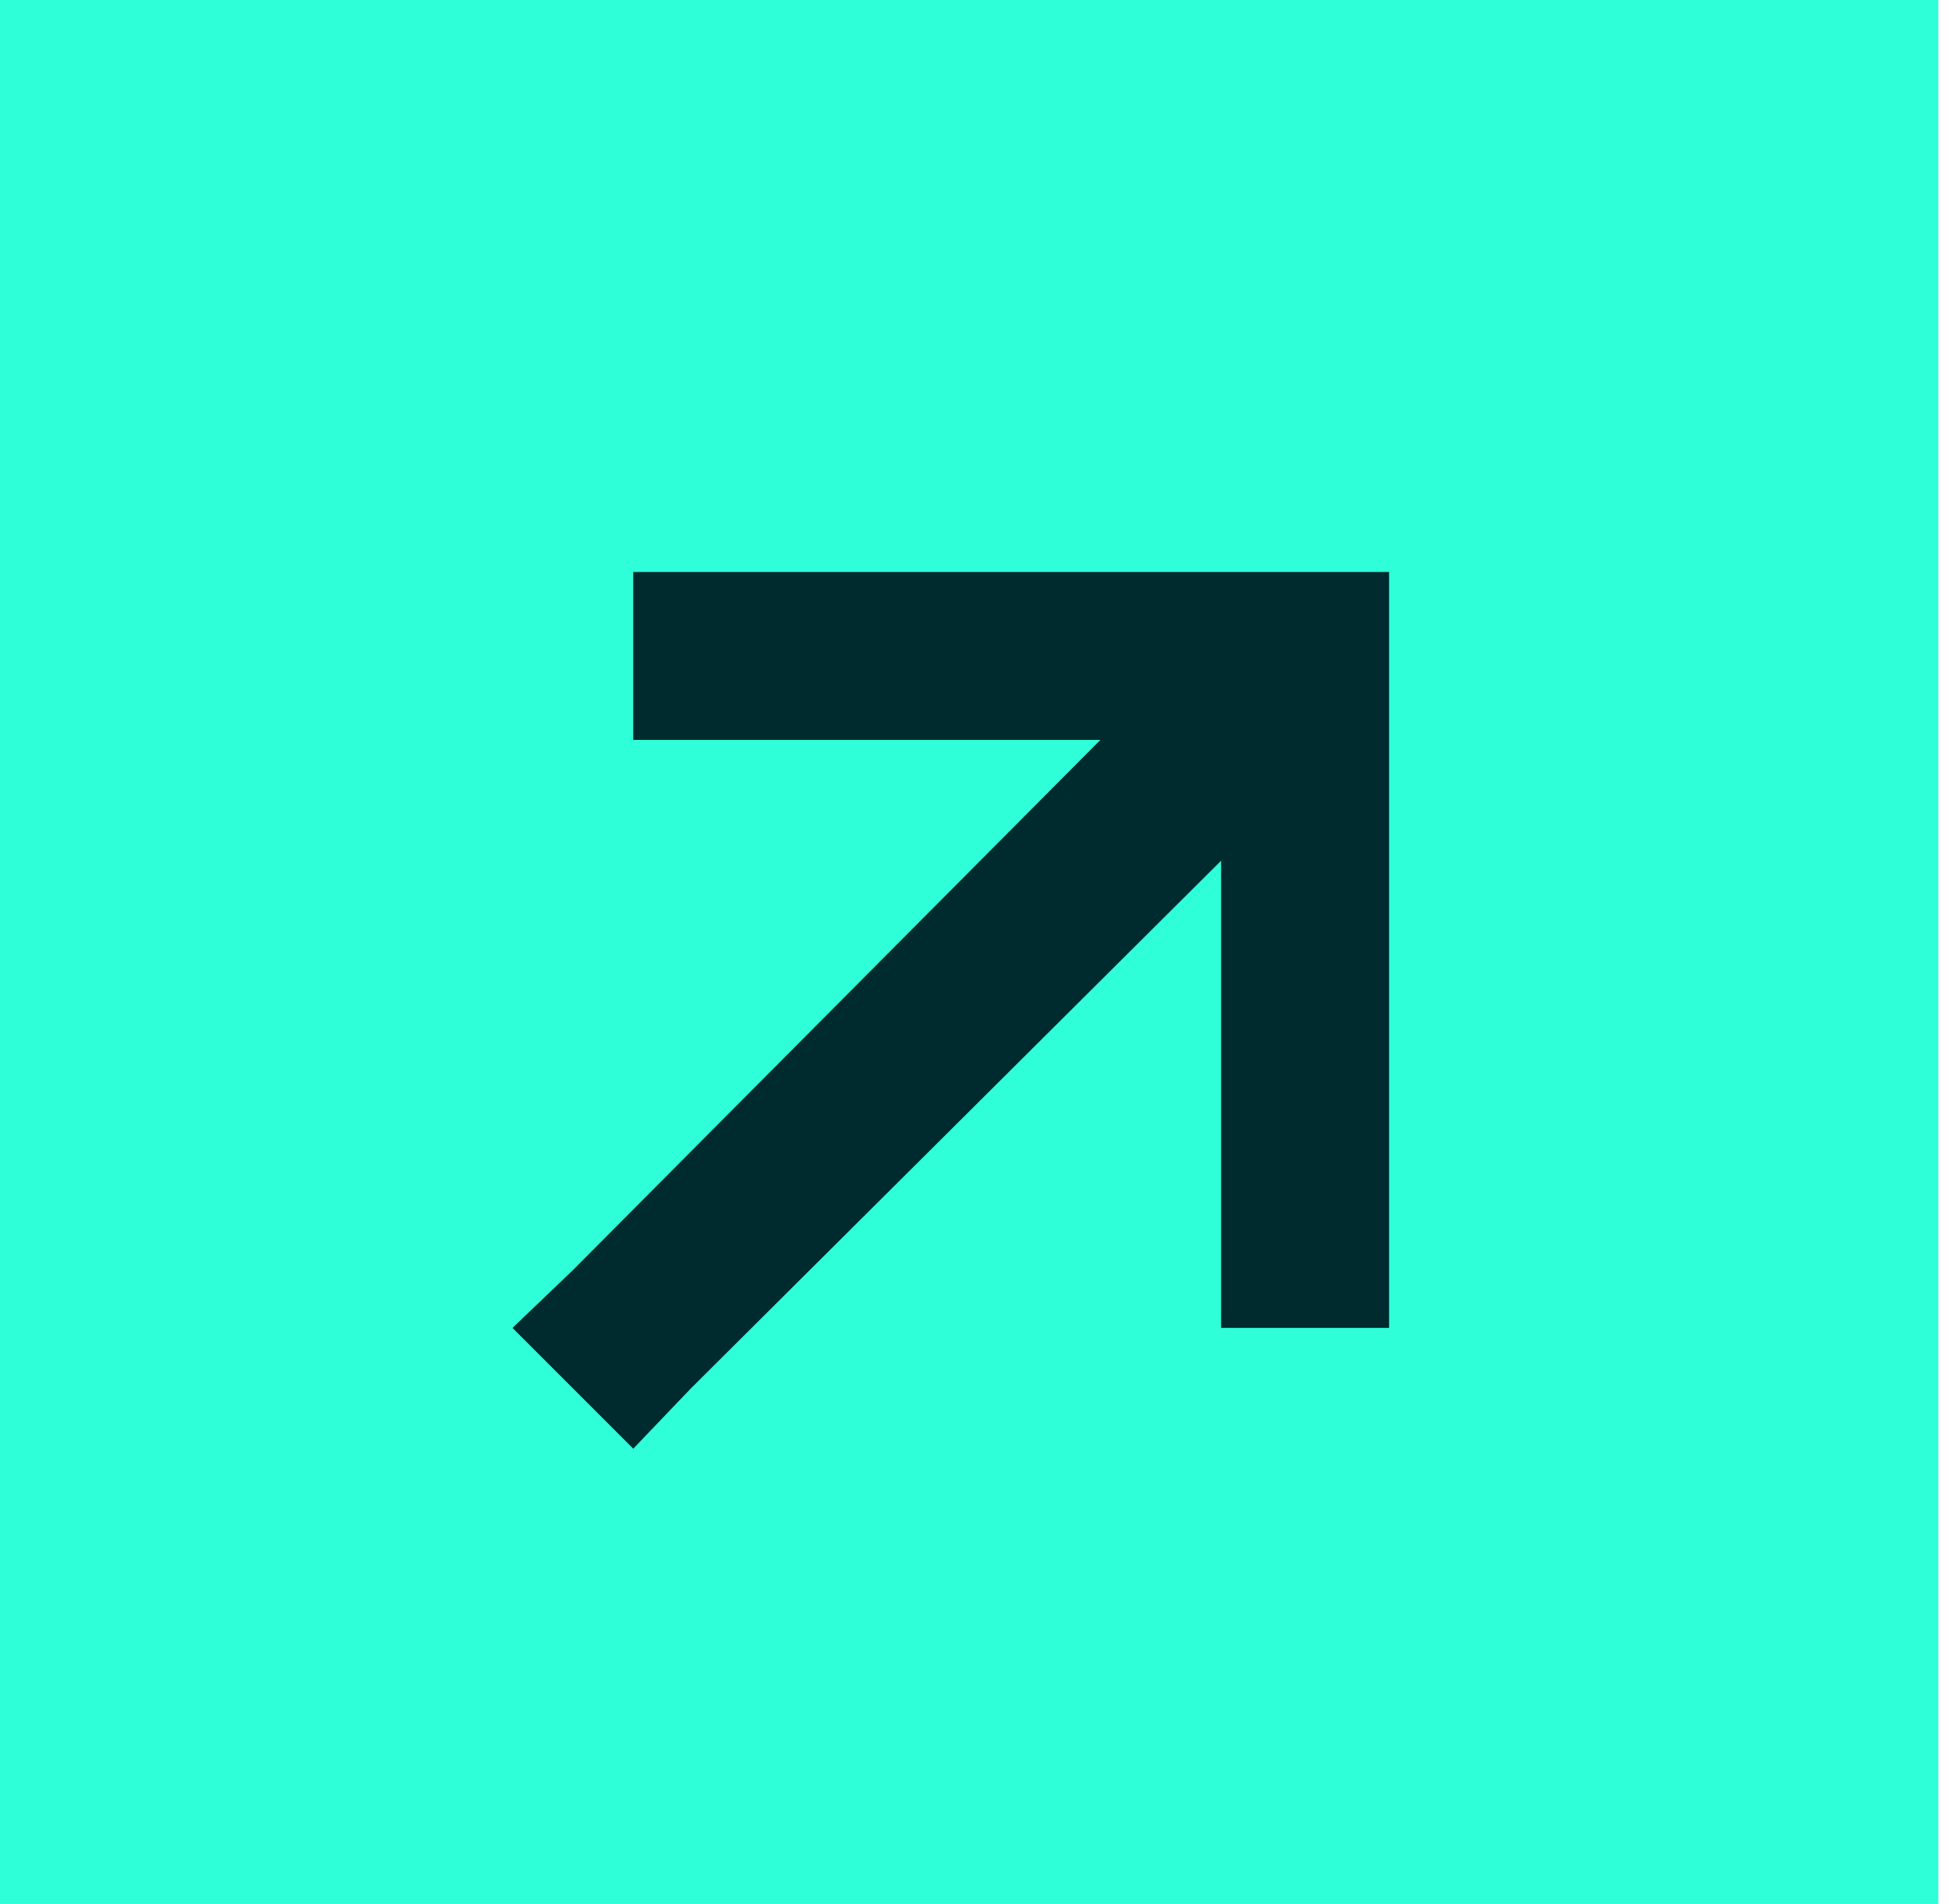 <svg width="43" height="42" viewBox="0 0 43 42" fill="none" xmlns="http://www.w3.org/2000/svg">
<rect width="42.765" height="42" fill="#2EFFD9"/>
<path d="M28.794 12.618H30.647V14.471L30.647 27.441V29.294H26.941V27.441L26.941 18.987L15.245 30.626L13.971 31.958L11.307 29.294L12.639 28.02L24.277 16.323L15.823 16.323H13.971V12.618H15.823L28.794 12.618Z" fill="#002B2E"/>
</svg>
